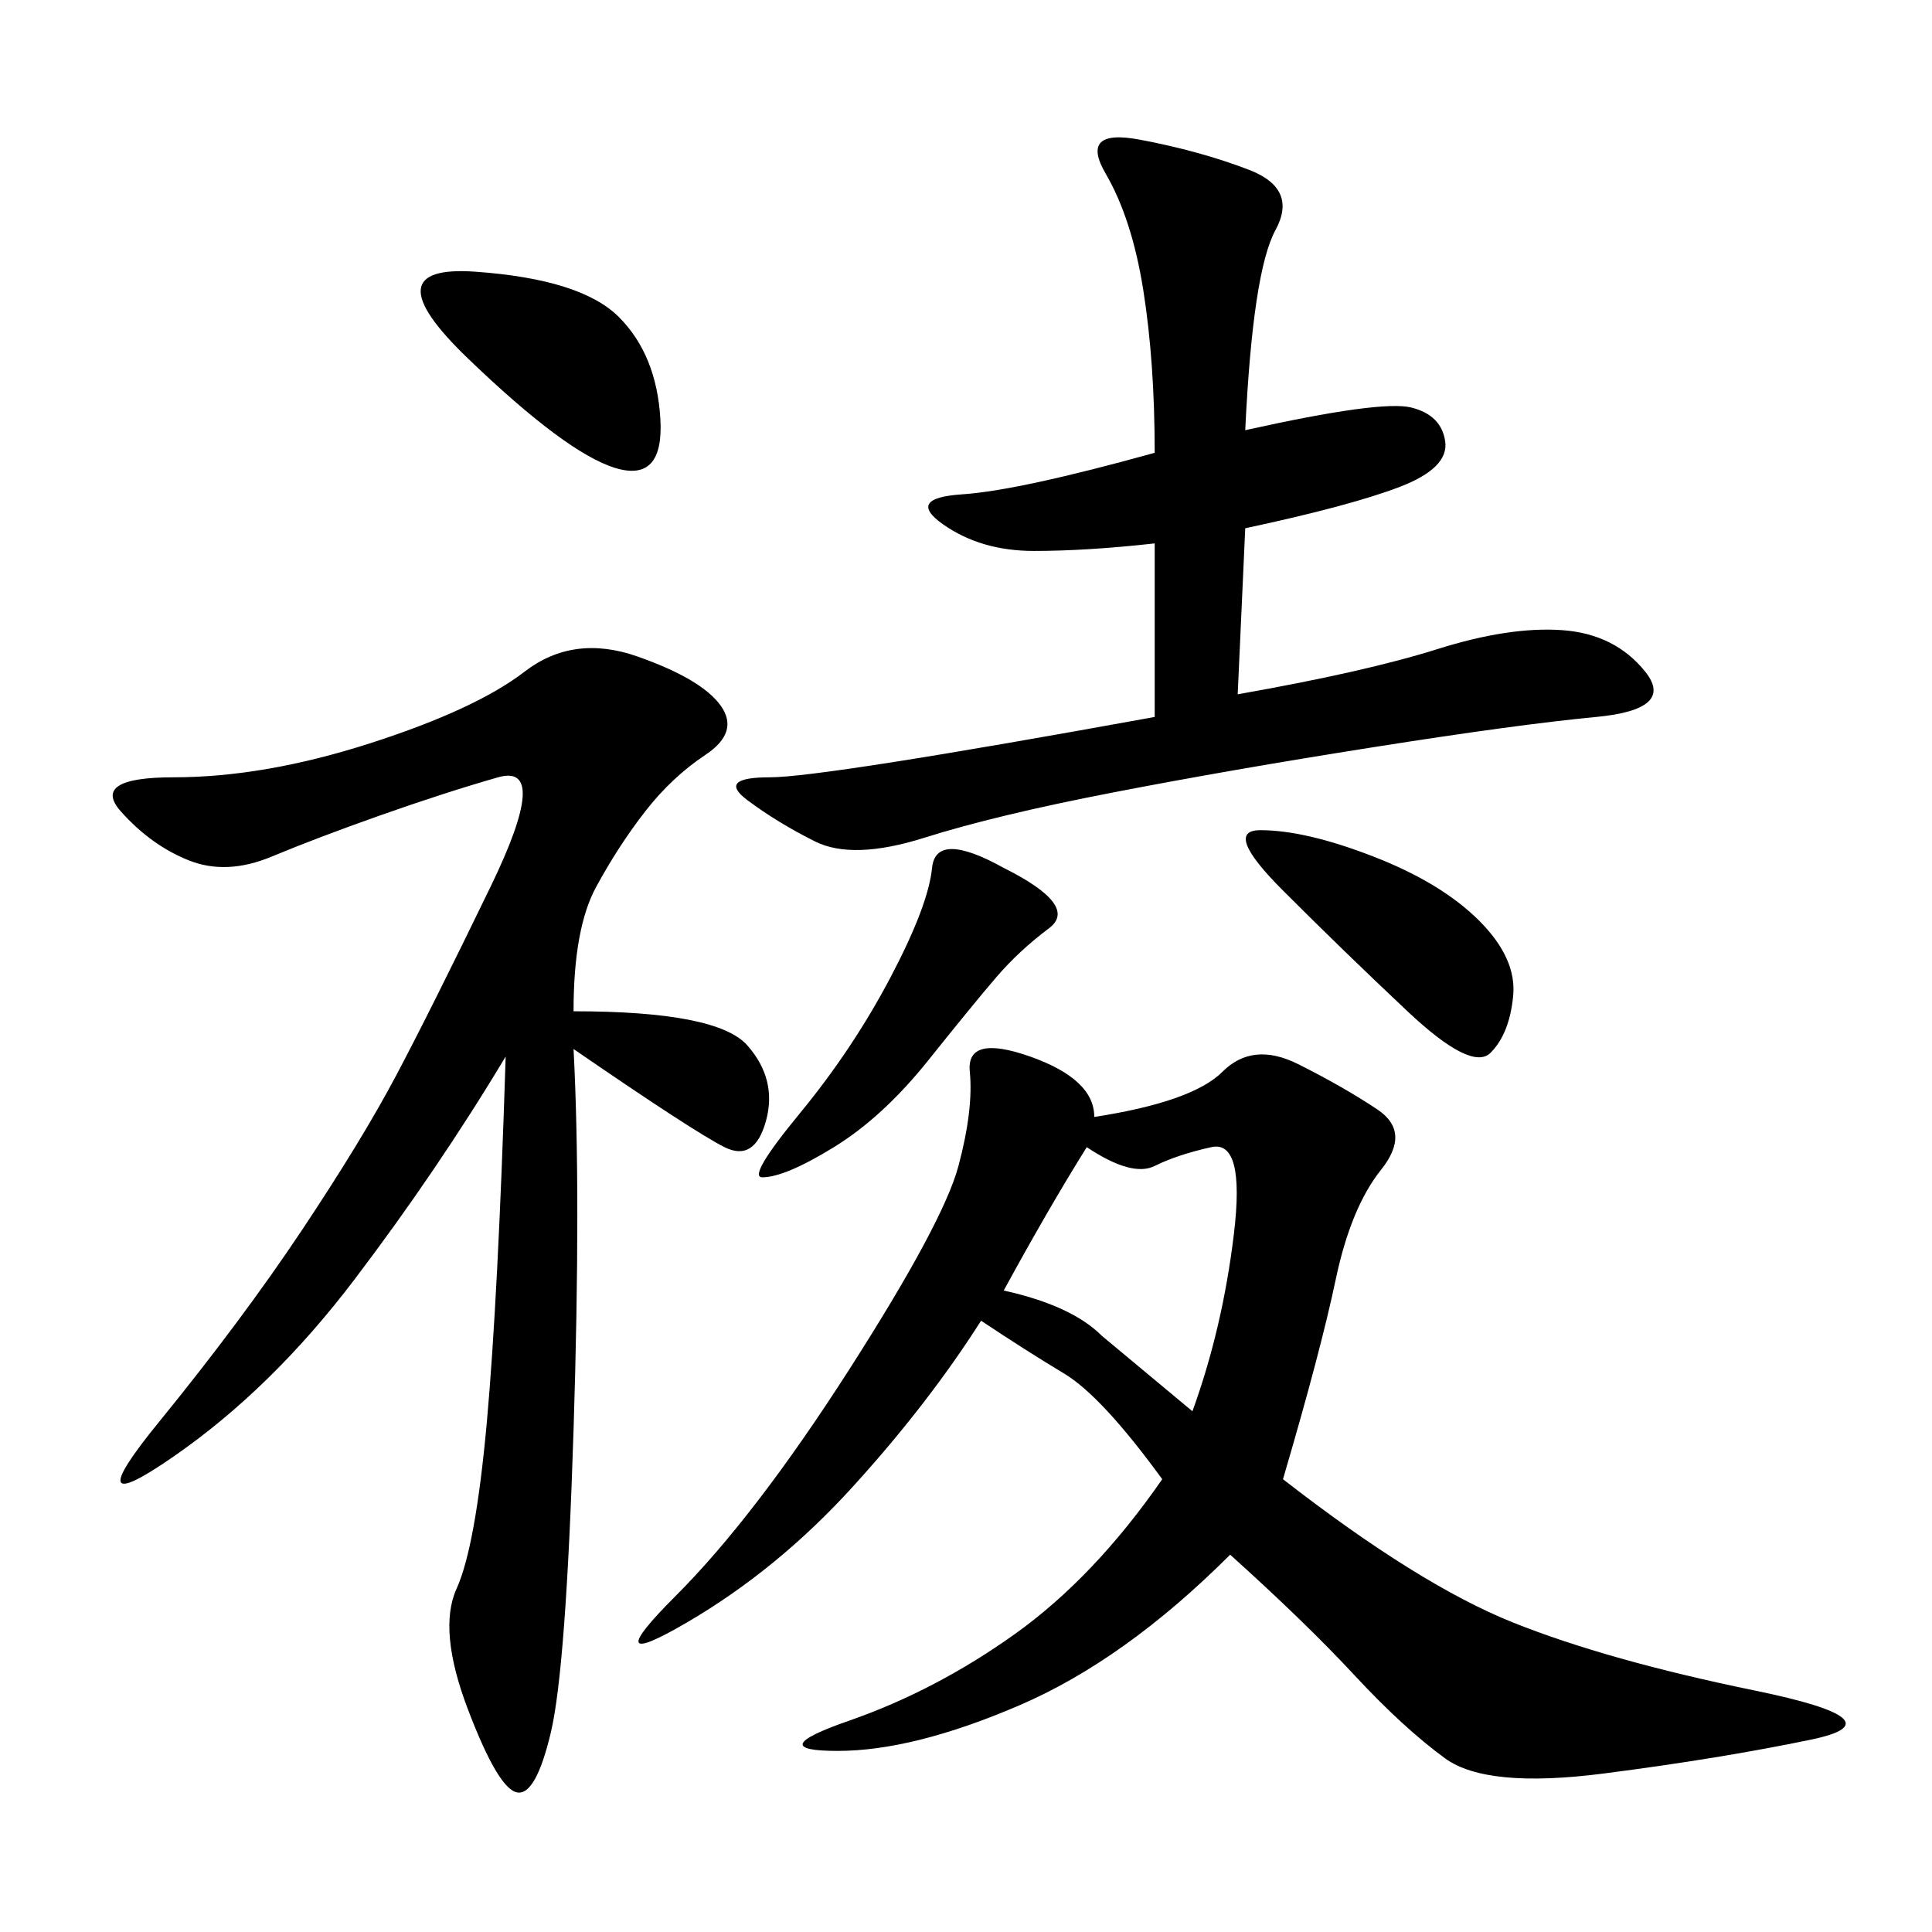 <svg xmlns="http://www.w3.org/2000/svg" xmlns:xlink="http://www.w3.org/1999/xlink" width="300" height="300"><path d="M169.92 173.44Q185.16 171.09 189.84 166.41Q194.53 161.72 201.56 165.23Q208.59 168.75 213.87 172.27Q219.14 175.78 214.45 181.64Q209.77 187.50 207.42 198.63Q205.08 209.77 199.22 229.69L199.22 229.69Q220.31 246.09 234.96 251.95Q249.61 257.81 272.46 262.50Q295.31 267.19 281.25 270.12Q267.19 273.05 249.02 275.39Q230.86 277.73 224.41 273.05Q217.97 268.36 210.35 260.16Q202.73 251.95 191.02 241.41L191.02 241.41Q174.61 257.81 158.20 264.84Q141.80 271.88 130.08 271.88L130.08 271.88Q118.36 271.88 131.84 267.19Q145.31 262.50 157.62 253.71Q169.92 244.92 180.47 229.69L180.47 229.69Q171.09 216.80 165.23 213.28Q159.38 209.77 152.34 205.08L152.34 205.08Q144.14 217.97 132.42 230.86Q120.70 243.75 106.64 251.95Q92.58 260.16 104.88 247.85Q117.19 235.55 131.84 212.70Q146.48 189.84 148.83 181.05Q151.17 172.27 150.59 166.41Q150 160.55 159.96 164.06Q169.92 167.58 169.92 173.44L169.92 173.44ZM89.06 157.03Q111.33 157.03 116.02 162.30Q120.70 167.58 118.95 174.02Q117.19 180.47 112.50 178.13Q107.81 175.78 89.06 162.89L89.06 162.89Q90.23 185.16 89.06 222.07Q87.89 258.98 85.55 268.95Q83.20 278.91 80.27 278.32Q77.34 277.73 72.66 265.43Q67.97 253.13 70.90 246.68Q73.83 240.23 75.59 220.90Q77.34 201.56 78.52 164.06L78.52 164.06Q67.97 181.64 55.08 198.63Q42.19 215.63 26.95 226.17Q11.72 236.72 24.61 220.90Q37.50 205.08 46.88 191.02Q56.25 176.95 61.52 166.99Q66.80 157.03 76.17 137.70Q85.55 118.36 77.34 120.70Q69.14 123.05 59.18 126.56Q49.22 130.08 42.19 133.01Q35.16 135.94 29.30 133.59Q23.44 131.25 18.75 125.98Q14.06 120.70 26.95 120.70L26.95 120.70Q41.02 120.70 57.42 115.43Q73.83 110.16 81.45 104.30Q89.06 98.44 99.02 101.95Q108.98 105.47 111.91 109.57Q114.84 113.67 109.57 117.19Q104.30 120.70 100.20 125.98Q96.09 131.25 92.58 137.70Q89.06 144.14 89.06 157.03L89.06 157.03ZM193.36 66.80Q214.45 62.11 219.14 63.28Q223.83 64.45 224.41 68.55Q225 72.66 217.38 75.59Q209.77 78.52 193.36 82.03L193.36 82.03L192.19 107.81Q212.11 104.30 223.24 100.78Q234.38 97.27 242.58 97.85Q250.78 98.44 255.47 104.30Q260.16 110.16 247.85 111.33Q235.55 112.50 213.28 116.02Q191.02 119.53 172.85 123.05Q154.69 126.56 143.55 130.08Q132.42 133.59 126.56 130.66Q120.70 127.73 116.02 124.22Q111.33 120.70 119.53 120.70L119.53 120.70Q127.73 120.70 179.30 111.33L179.30 111.33L179.30 84.38Q168.75 85.55 160.55 85.55L160.55 85.55Q152.34 85.55 146.48 81.45Q140.63 77.34 149.41 76.76Q158.20 76.17 179.30 70.31L179.30 70.31Q179.30 56.25 177.54 45.12Q175.78 33.98 171.68 26.95Q167.58 19.92 176.95 21.68Q186.33 23.44 193.95 26.37Q201.56 29.30 198.05 35.74Q194.53 42.19 193.36 66.80L193.36 66.80ZM155.86 200.39Q166.41 202.73 171.09 207.42L171.09 207.42L185.16 219.14Q189.84 206.25 191.60 191.60Q193.36 176.95 188.09 178.13Q182.81 179.30 179.30 181.05Q175.78 182.81 168.75 178.13L168.75 178.13Q162.89 187.50 155.86 200.39L155.86 200.39ZM155.86 134.77Q167.58 140.63 162.89 144.14Q158.20 147.66 154.69 151.76Q151.17 155.86 144.14 164.65Q137.11 173.44 129.49 178.13Q121.88 182.81 118.36 182.81L118.36 182.81Q116.02 182.81 124.22 172.85Q132.42 162.89 138.28 151.76Q144.14 140.63 144.73 134.77Q145.31 128.91 155.86 134.77L155.86 134.77ZM195.70 128.91Q202.73 128.91 213.28 133.01Q223.83 137.11 229.69 142.97Q235.55 148.83 234.96 154.69Q234.38 160.55 231.45 163.48Q228.52 166.41 218.55 157.03Q208.59 147.66 199.22 138.28Q189.84 128.91 195.70 128.91L195.70 128.91ZM73.83 42.19Q90.23 43.36 96.09 49.22Q101.95 55.08 102.54 65.04Q103.13 75 95.51 72.66Q87.89 70.31 72.66 55.66Q57.42 41.02 73.83 42.19L73.83 42.19Z"/></svg>
